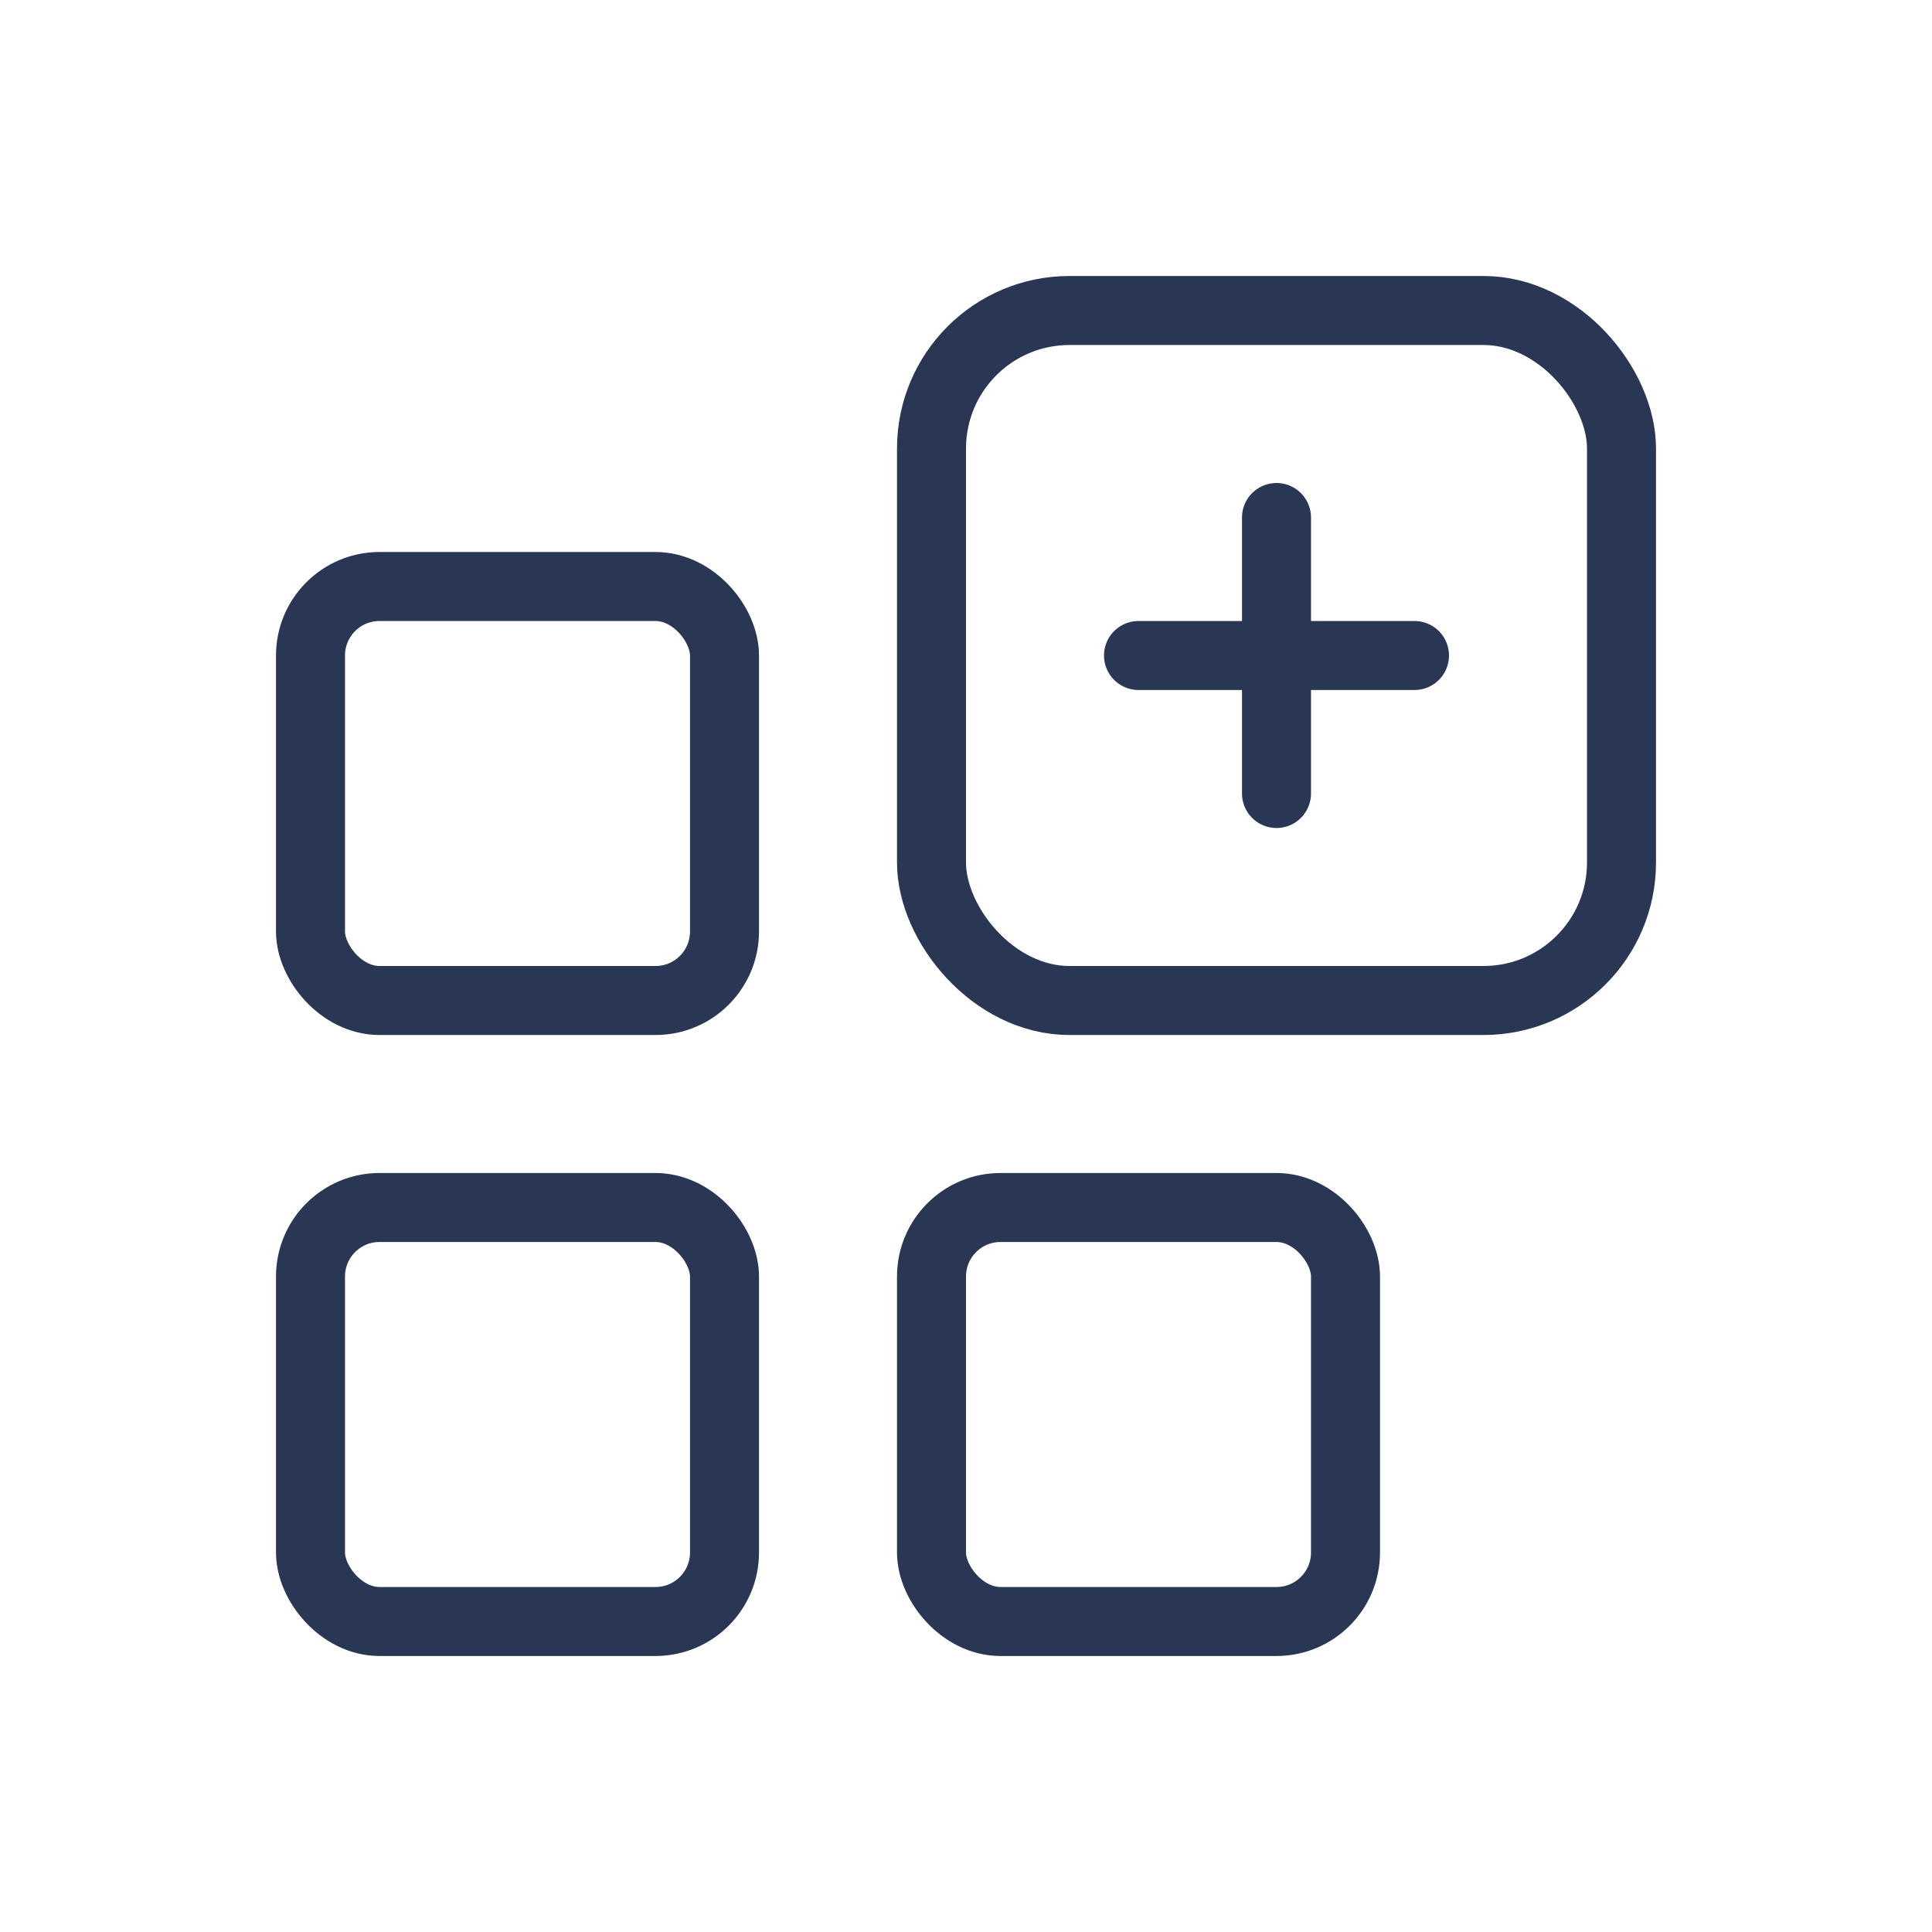 <svg xmlns="http://www.w3.org/2000/svg" viewBox="0 0 28 28"><title>medical-app</title><rect x="4.5" y="17.5" width="6" height="6" rx="1" fill="none" stroke="#293754" stroke-linecap="round" stroke-linejoin="round"></rect><rect x="4.5" y="8.5" width="6" height="6" rx="1" fill="none" stroke="#293754" stroke-linecap="round" stroke-linejoin="round"></rect><rect x="13.5" y="4.5" width="10" height="10" rx="2" fill="none" stroke="#293754" stroke-linecap="round" stroke-linejoin="round"></rect><rect x="13.5" y="17.5" width="6" height="6" rx="1" fill="none" stroke="#293754" stroke-linecap="round" stroke-linejoin="round"></rect><line x1="18.5" y1="7.5" x2="18.5" y2="11.5" fill="none" stroke="#293754" stroke-linecap="round" stroke-linejoin="round"></line><line x1="16.5" y1="9.5" x2="20.5" y2="9.5" fill="none" stroke="#293754" stroke-linecap="round" stroke-linejoin="round"></line></svg>